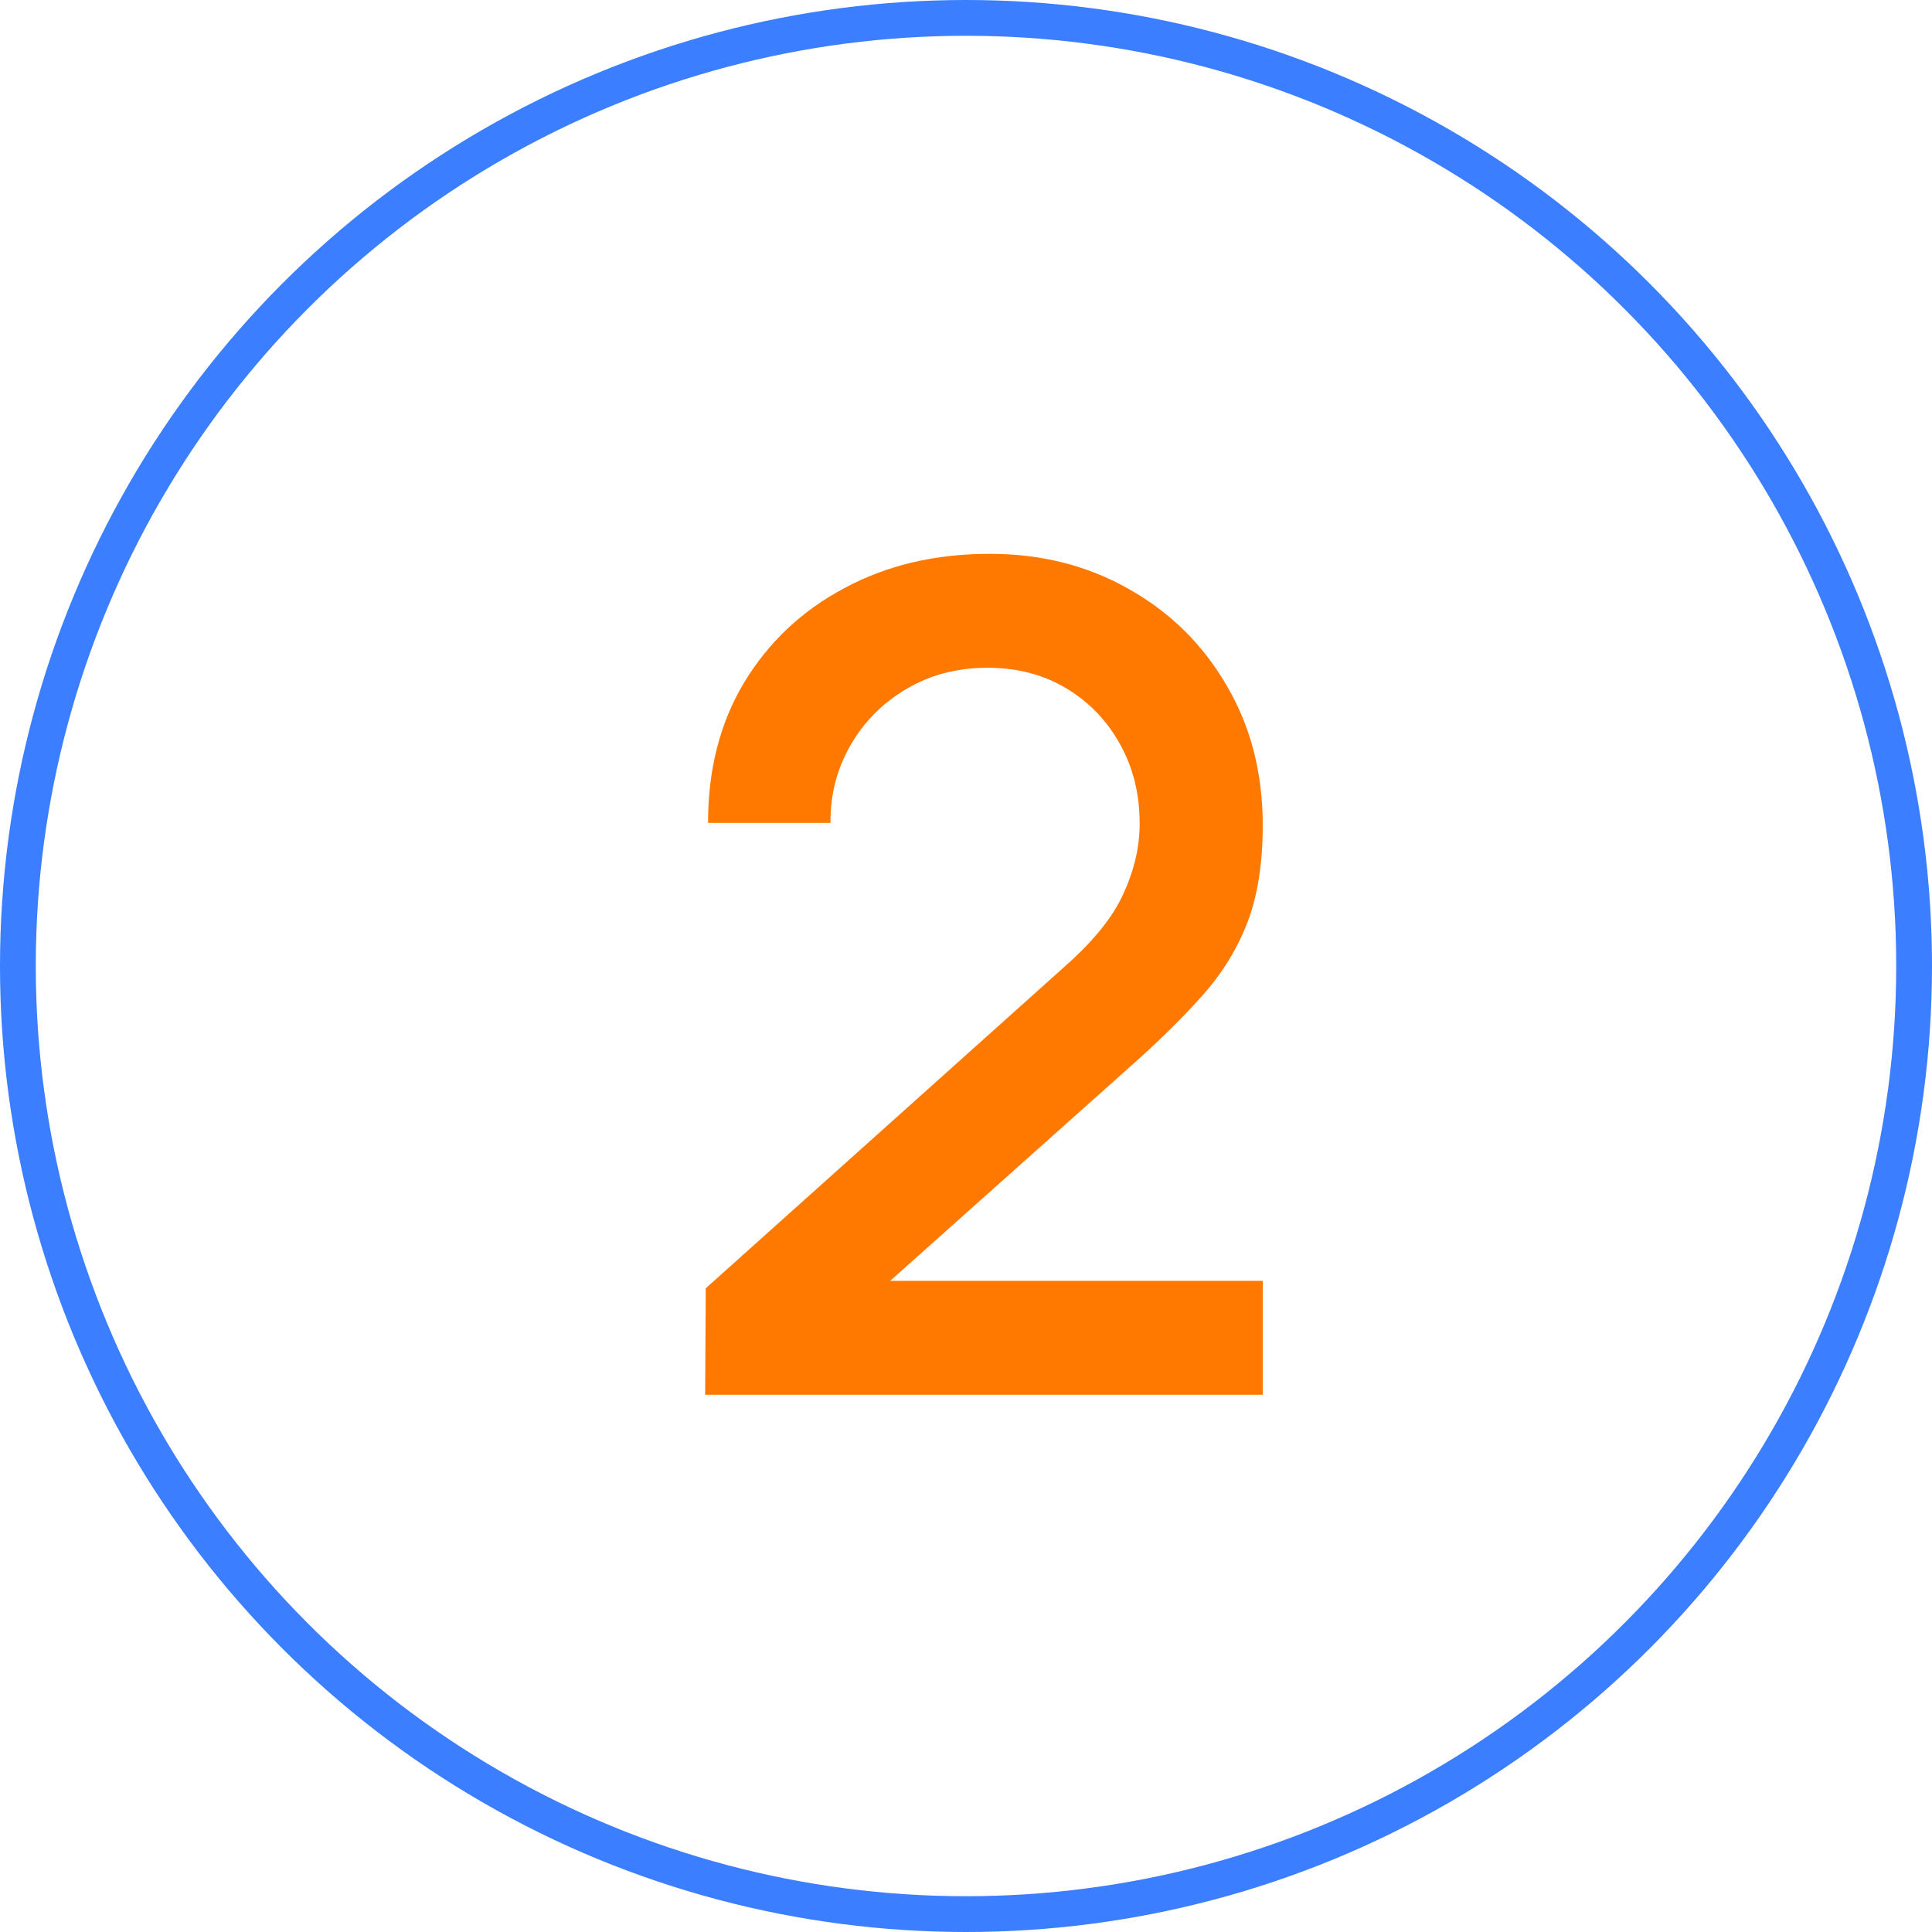 <?xml version="1.0" encoding="UTF-8"?> <svg xmlns="http://www.w3.org/2000/svg" width="54" height="54" viewBox="0 0 54 54" fill="none"><circle cx="27" cy="27" r="26.5" stroke="#3B7EFF"></circle><path d="M19.709 38.984L19.726 36.008L29.758 27.016C30.568 26.301 31.117 25.619 31.405 24.968C31.704 24.317 31.854 23.667 31.854 23.016C31.854 22.195 31.672 21.459 31.309 20.808C30.947 20.147 30.445 19.624 29.805 19.24C29.166 18.856 28.43 18.664 27.598 18.664C26.744 18.664 25.982 18.867 25.309 19.272C24.648 19.667 24.131 20.195 23.758 20.856C23.384 21.517 23.203 22.232 23.213 23H19.79C19.79 21.507 20.125 20.2 20.797 19.08C21.48 17.949 22.413 17.069 23.598 16.44C24.782 15.8 26.136 15.48 27.662 15.48C29.112 15.48 30.413 15.811 31.566 16.472C32.718 17.123 33.624 18.019 34.285 19.16C34.958 20.301 35.294 21.603 35.294 23.064C35.294 24.12 35.155 25.016 34.877 25.752C34.6 26.488 34.184 27.171 33.63 27.8C33.075 28.429 32.382 29.112 31.549 29.848L23.805 36.76L23.438 35.8H35.294V38.984H19.709Z" fill="#FF7900"></path></svg> 